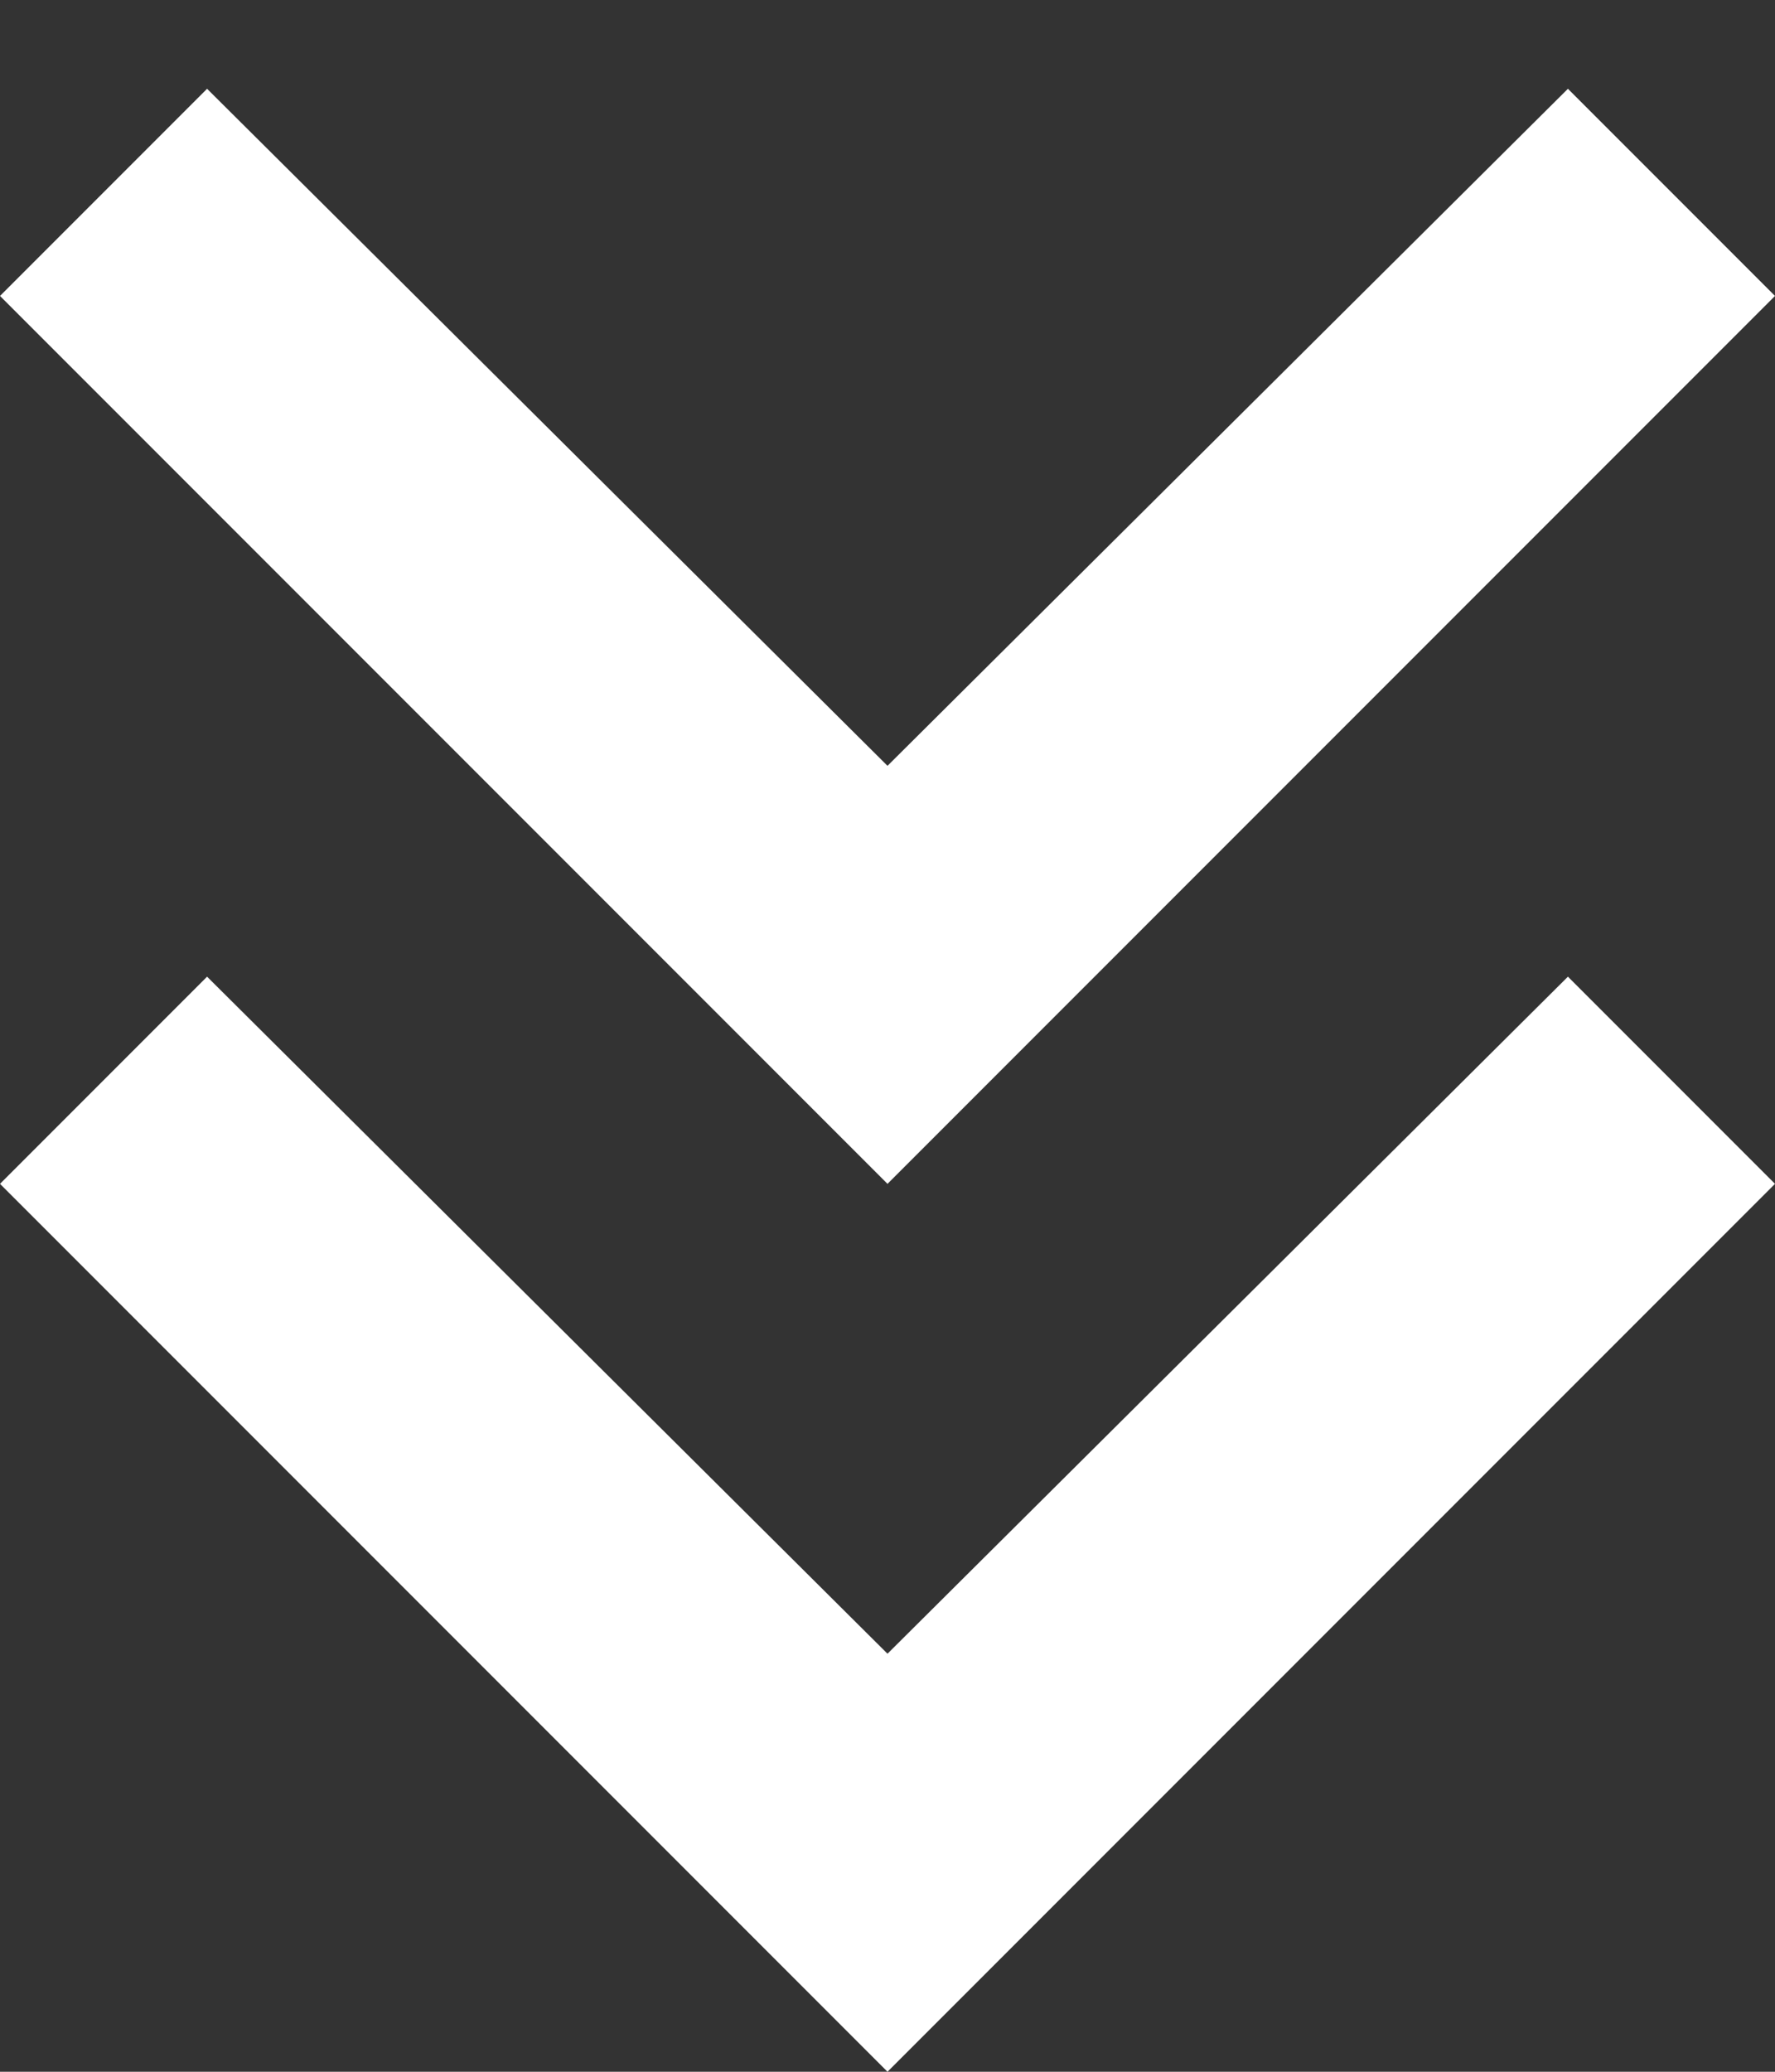 <svg width="12" height="14" viewBox="0 0 12 14" fill="none" xmlns="http://www.w3.org/2000/svg">
<rect x="0" y="0" width="12" height="14" fill="#333333" stroke="none"/>
<path d="M6 14L0 8L1.4 6.6L6 11.175L10.6 6.6L12 8L6 14ZM6 8L0 2L1.4 0.6L6 5.175L10.6 0.6L12 2L6 8Z" fill="white"/>
</svg>
